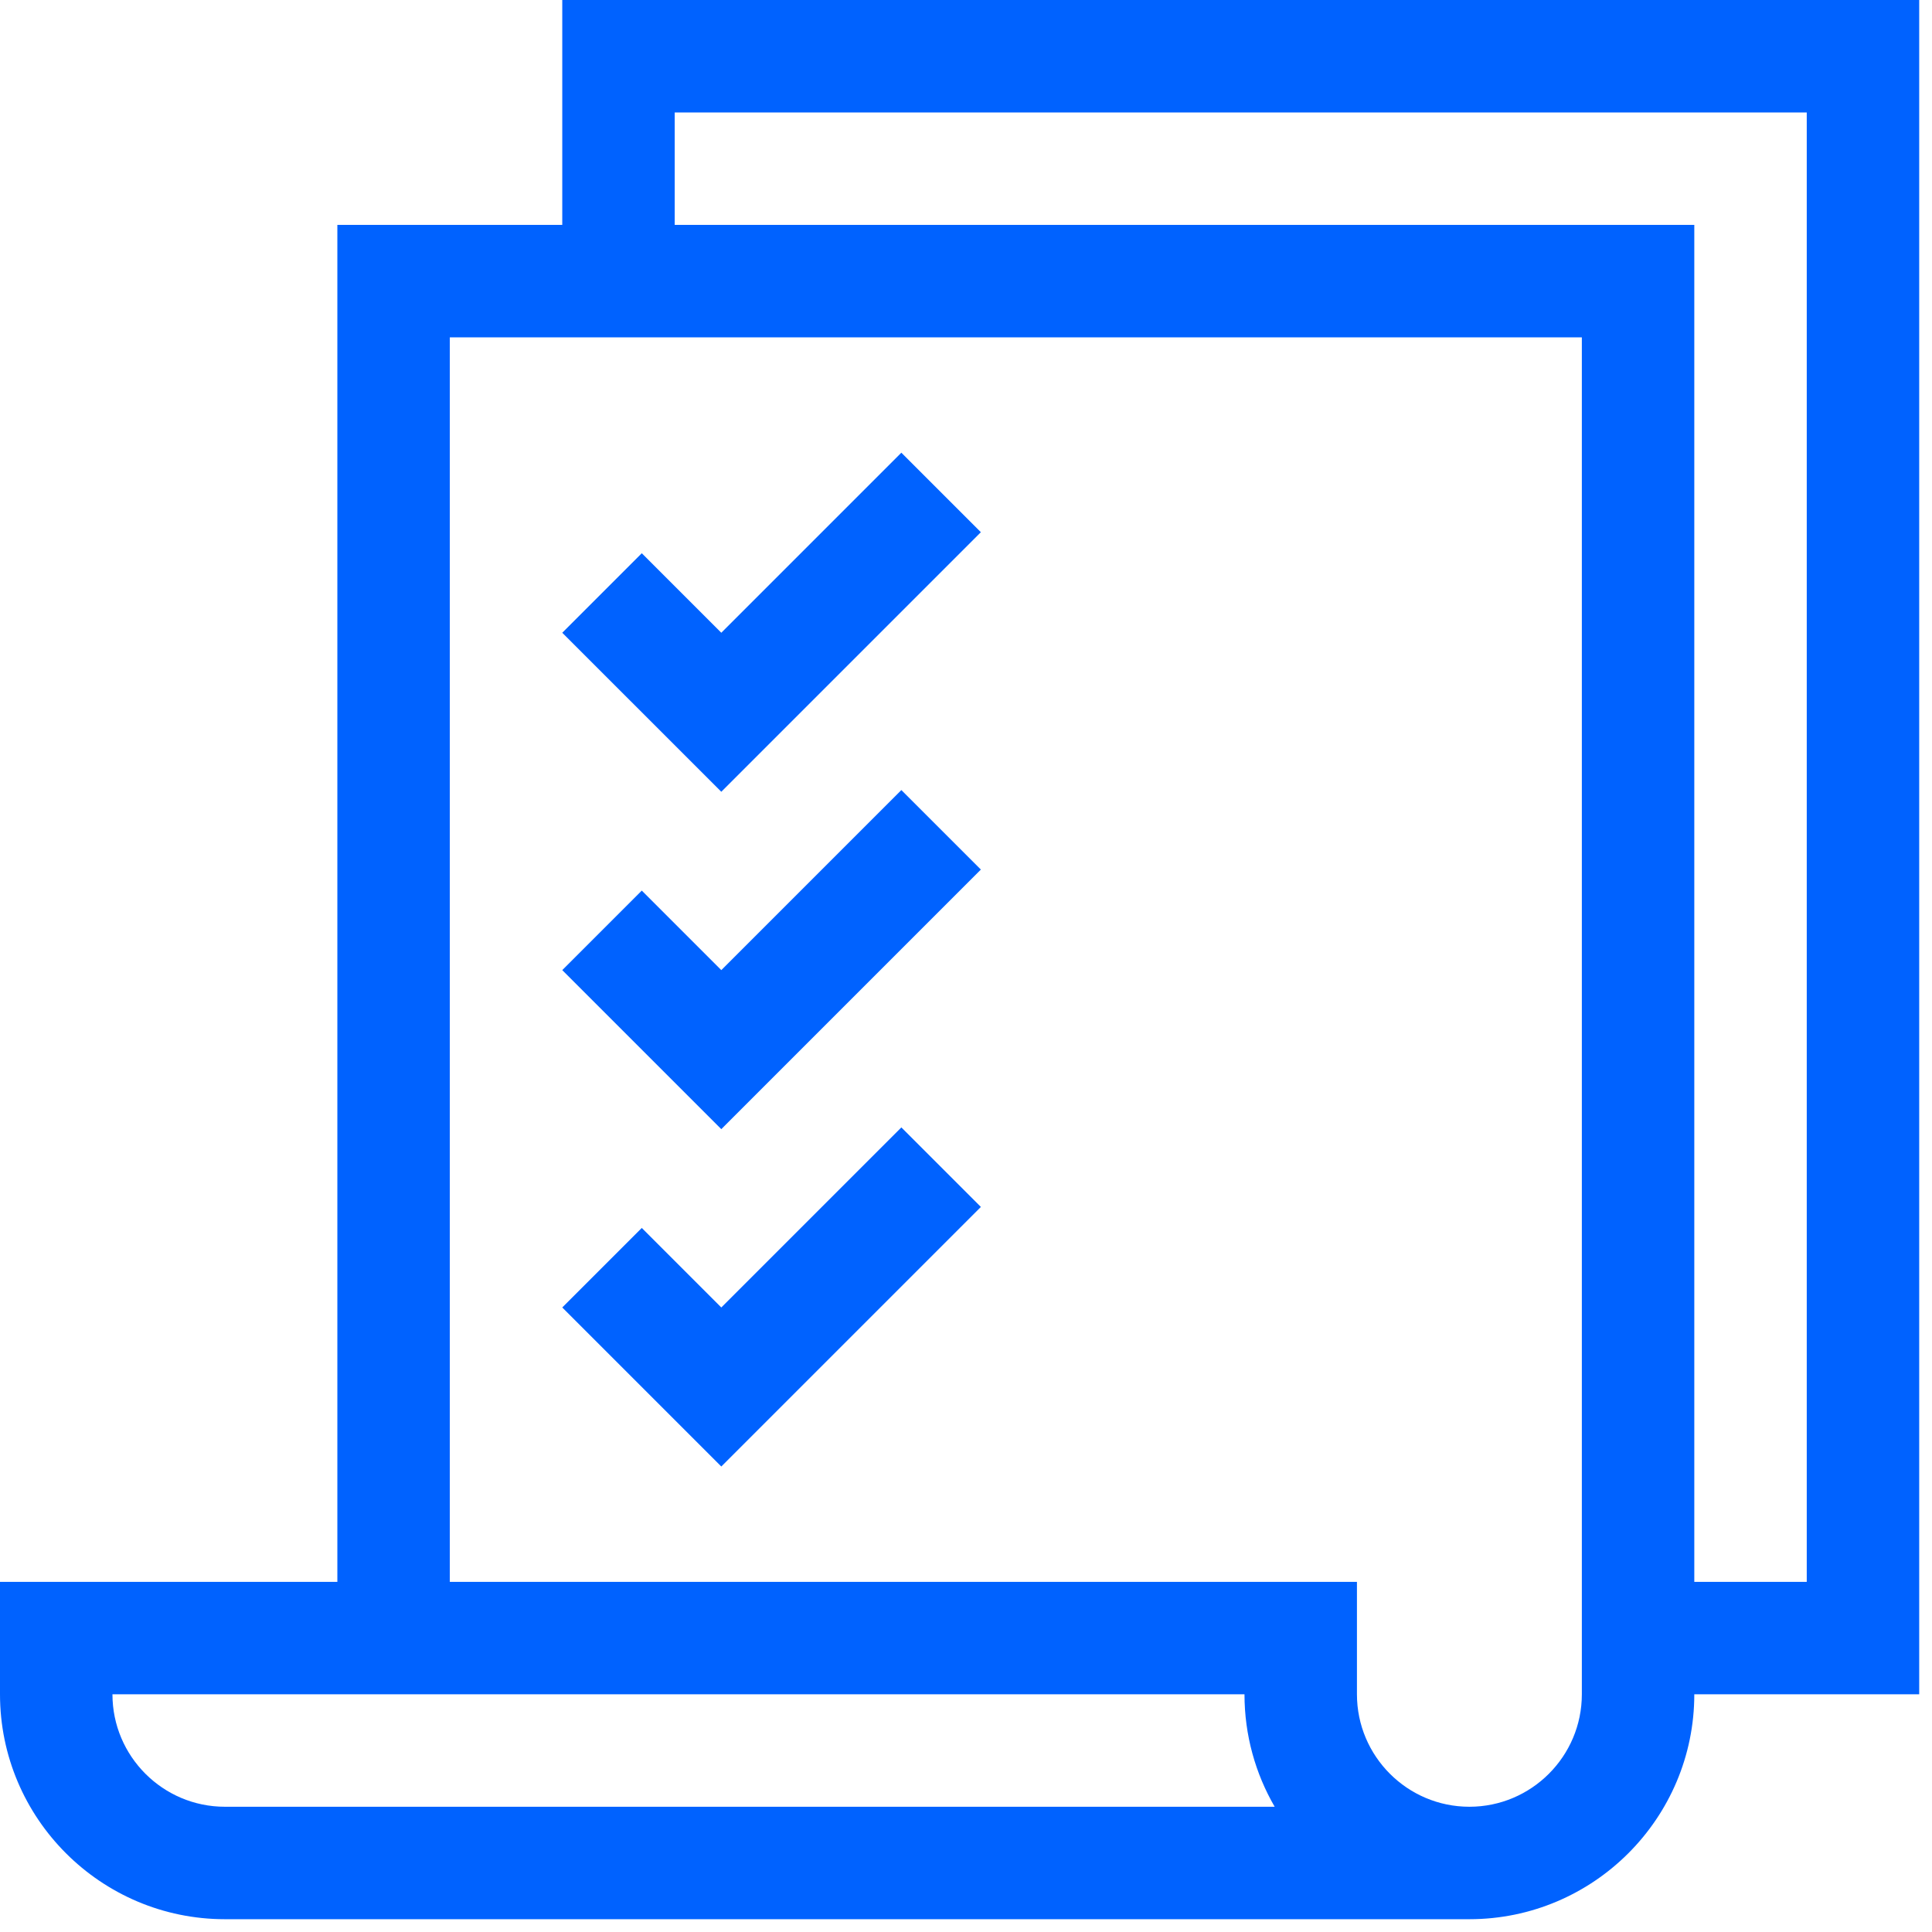 <svg xmlns="http://www.w3.org/2000/svg" width="151" height="151" viewBox="0 0 151 151" fill="none"><g clip-path="url(#clip0_920_102)"><path d="M43.945 0V17.578H26.367V123.633H0V132.422C0 142.114 7.886 150 17.578 150H114.844C124.536 150 132.422 142.114 132.422 132.422H150V0H43.945ZM17.578 141.211C12.732 141.211 8.789 137.268 8.789 132.422H97.266C97.266 135.621 98.125 138.624 99.625 141.211H17.578ZM123.633 132.422C123.633 137.268 119.69 141.211 114.844 141.211C109.997 141.211 106.055 137.268 106.055 132.422V123.633H35.156V26.367H123.633V132.422ZM141.211 123.633H132.422V17.578H52.734V8.789H141.211V123.633Z" fill="#0062FF"></path><path d="M76.662 94.331L70.447 88.116L56.375 102.188L50.16 95.973L43.945 102.188L56.375 114.618L76.662 94.331Z" fill="#0062FF"></path><path d="M76.662 67.963L70.447 61.749L56.375 75.821L50.16 69.606L43.945 75.821L56.375 88.251L76.662 67.963Z" fill="#0062FF"></path><path d="M76.662 41.596L70.447 35.382L56.375 49.454L50.16 43.239L43.945 49.454L56.375 61.883L76.662 41.596Z" fill="#0062FF"></path></g><defs><clipPath id="clip0_920_102"><rect width="150" height="150" fill="white"></rect></clipPath></defs></svg>